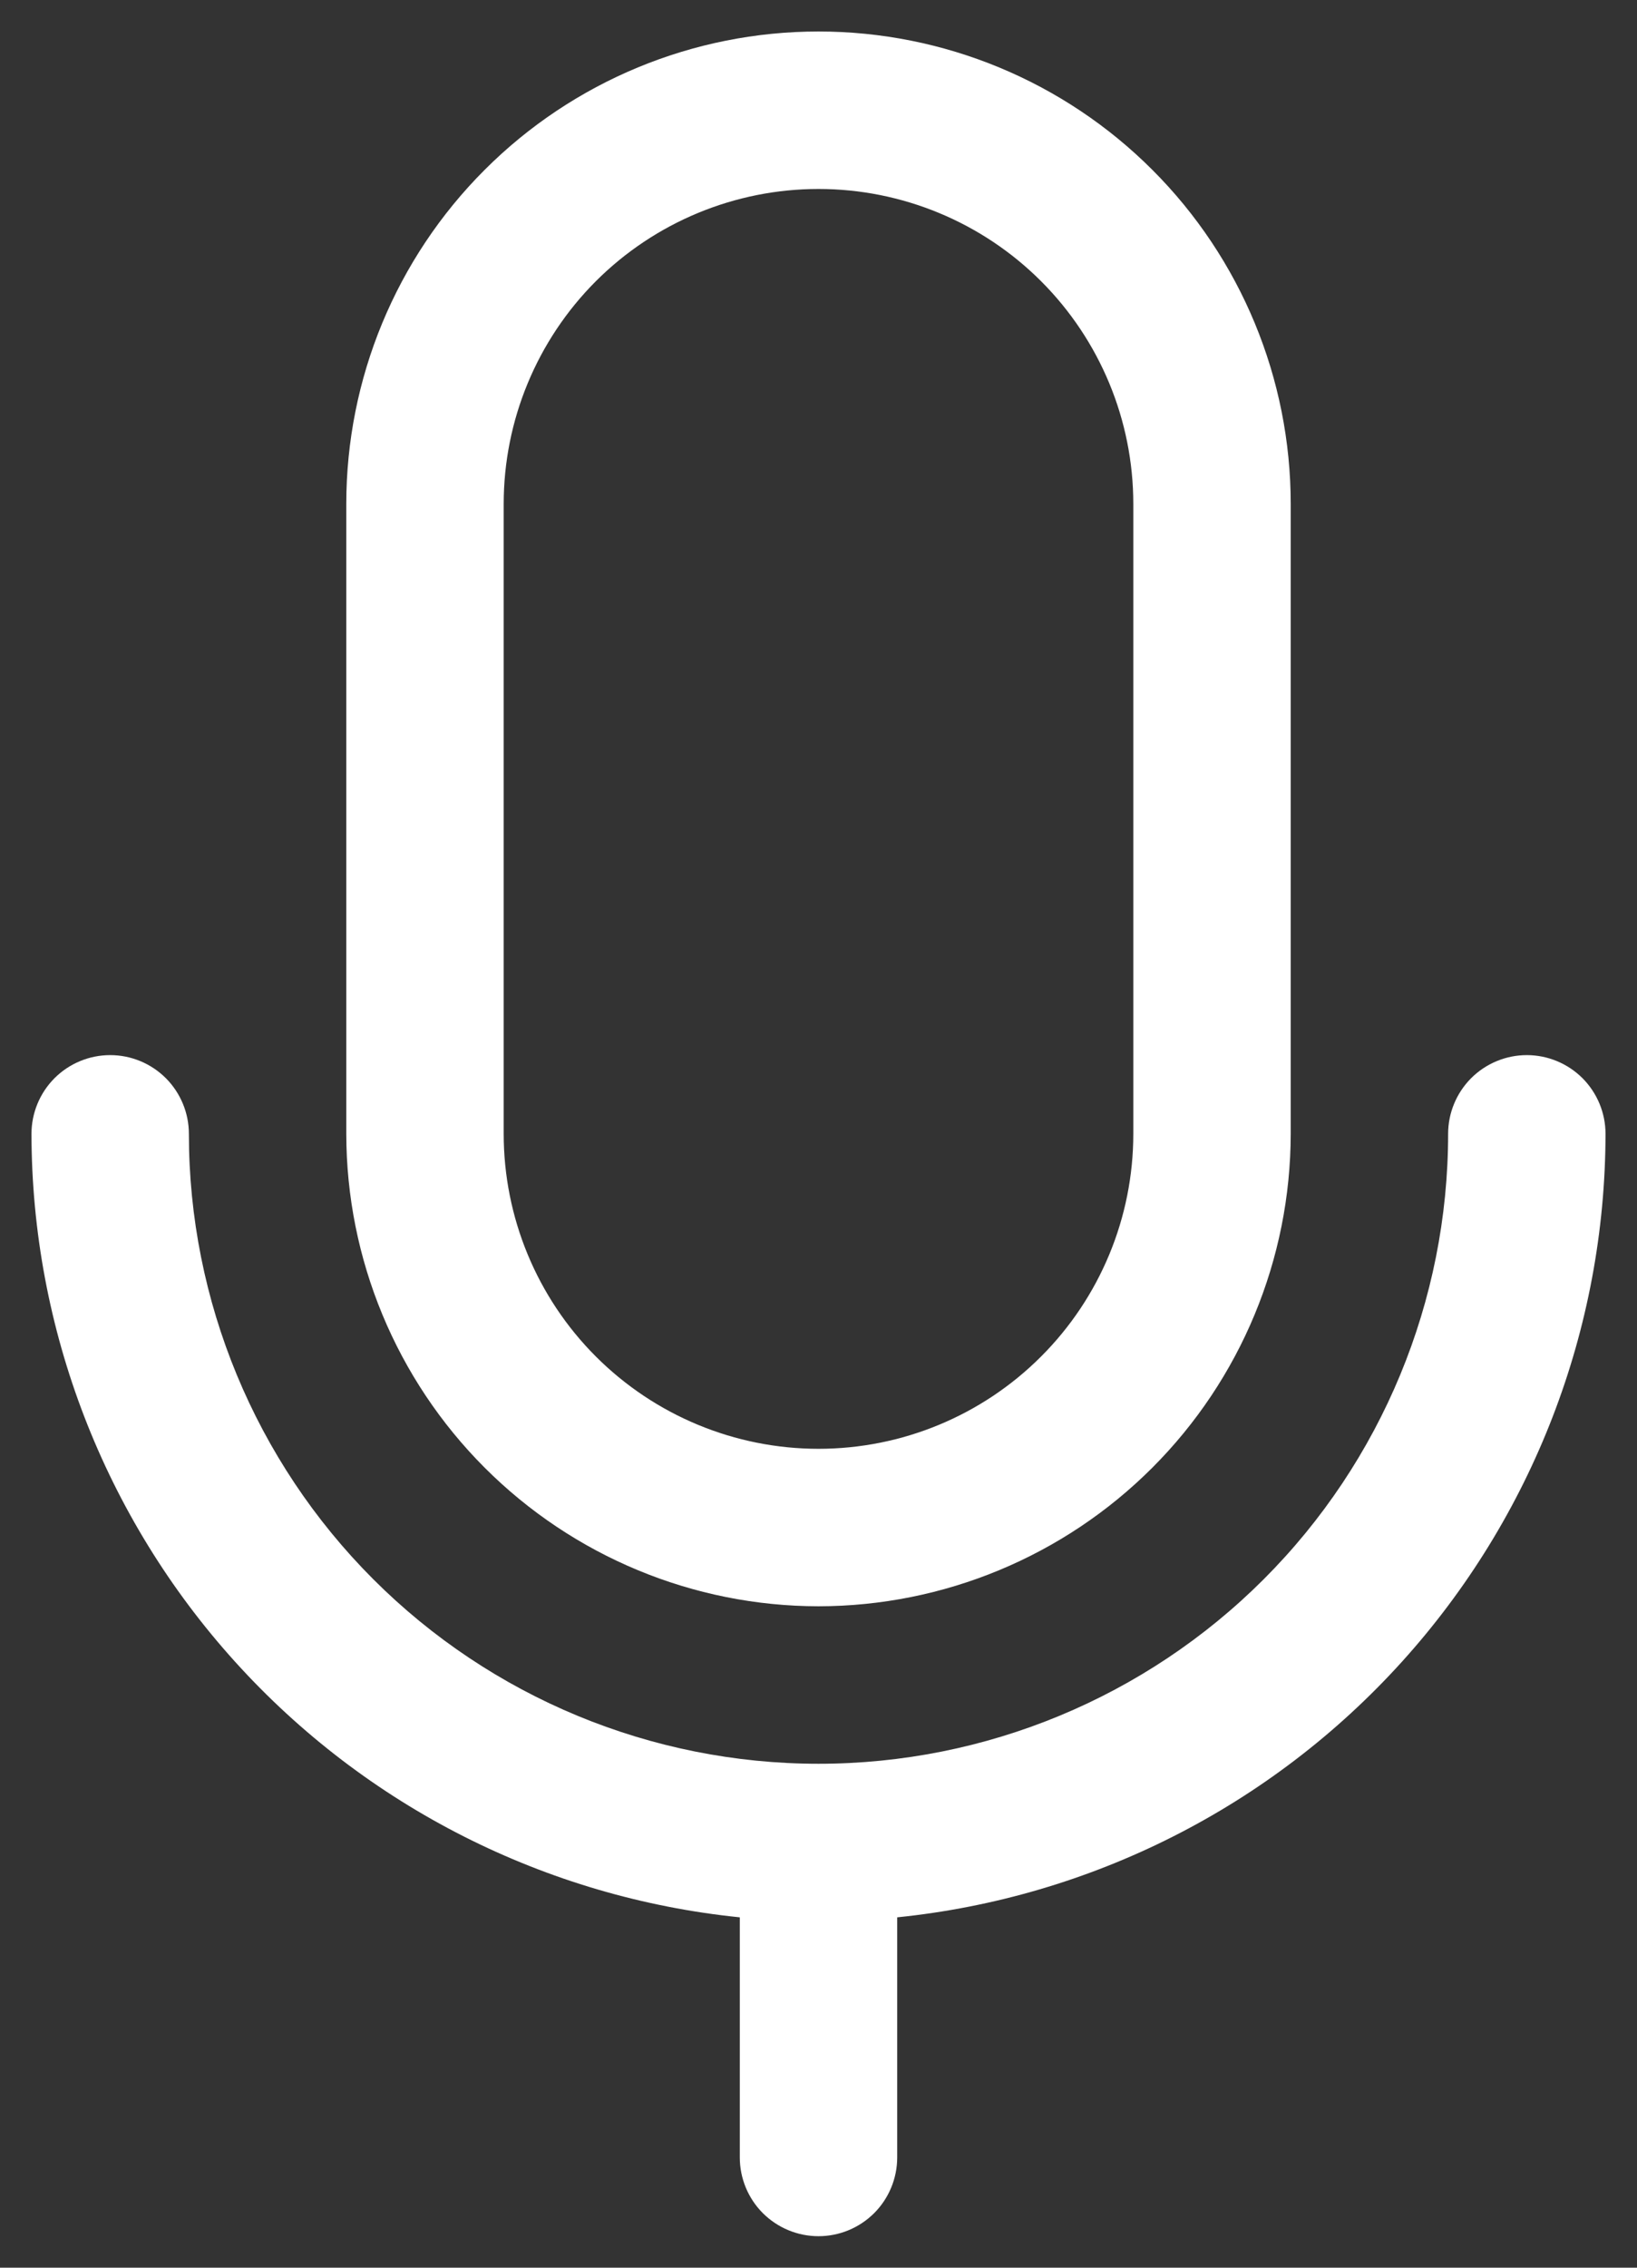 <?xml version="1.0" encoding="UTF-8"?> <svg xmlns="http://www.w3.org/2000/svg" width="26" height="36" viewBox="0 0 26 36" fill="none"><rect x="0" y="0" width="26" height="36" fill="#333333" stroke="none"/> <path d="M13 25.5C14.989 25.498 16.895 24.707 18.301 23.301C19.707 21.895 20.498 19.988 20.5 18V8C20.5 6.011 19.71 4.103 18.303 2.697C16.897 1.29 14.989 0.5 13 0.5C11.011 0.5 9.103 1.29 7.697 2.697C6.29 4.103 5.5 6.011 5.5 8V18C5.502 19.988 6.293 21.895 7.699 23.301C9.105 24.707 11.011 25.498 13 25.5ZM8 8C8 6.674 8.527 5.402 9.464 4.464C10.402 3.527 11.674 3 13 3C14.326 3 15.598 3.527 16.535 4.464C17.473 5.402 18 6.674 18 8V18C18 19.326 17.473 20.598 16.535 21.535C15.598 22.473 14.326 23 13 23C11.674 23 10.402 22.473 9.464 21.535C8.527 20.598 8 19.326 8 18V8ZM14.25 30.438V34.25C14.25 34.581 14.118 34.9 13.884 35.134C13.649 35.368 13.332 35.5 13 35.5C12.668 35.5 12.351 35.368 12.116 35.134C11.882 34.9 11.75 34.581 11.75 34.25V30.438C8.668 30.124 5.812 28.679 3.734 26.381C1.656 24.084 0.504 21.098 0.5 18C0.5 17.669 0.632 17.351 0.866 17.116C1.101 16.882 1.418 16.75 1.75 16.75C2.082 16.75 2.399 16.882 2.634 17.116C2.868 17.351 3 17.669 3 18C3 20.652 4.054 23.196 5.929 25.071C7.804 26.946 10.348 28 13 28C15.652 28 18.196 26.946 20.071 25.071C21.946 23.196 23 20.652 23 18C23 17.669 23.132 17.351 23.366 17.116C23.601 16.882 23.919 16.75 24.25 16.75C24.581 16.75 24.899 16.882 25.134 17.116C25.368 17.351 25.5 17.669 25.5 18C25.496 21.098 24.344 24.084 22.266 26.381C20.188 28.679 17.332 30.124 14.25 30.438Z" fill="white"></path> </svg> 